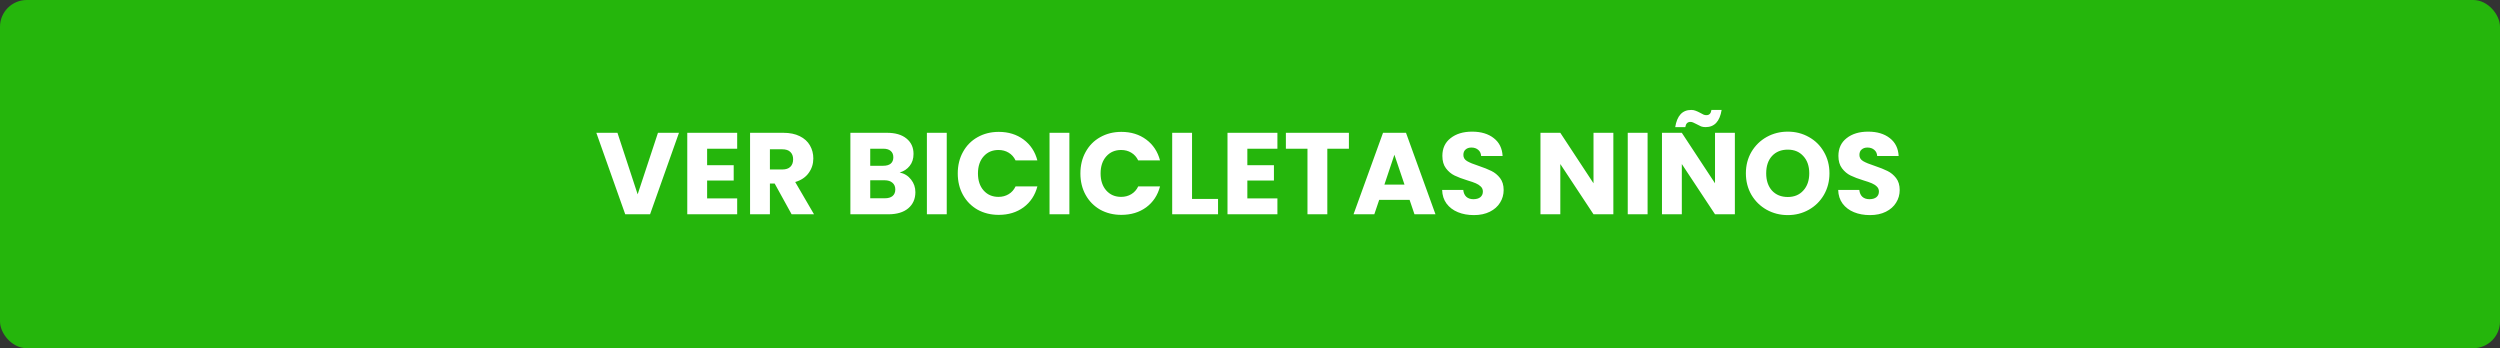<svg width="280" height="39" viewBox="0 0 280 39" fill="none" xmlns="http://www.w3.org/2000/svg">
<rect x="0" y="0" width="280" height="39" fill="#333333" stroke="none"/>
<rect width="280" height="39" rx="3" fill="#25B60C"/>
<path d="M76.045 14.874L72.808 24H70.026L66.789 14.874H69.155L71.417 21.764L73.692 14.874H76.045ZM79.197 16.655V18.501H82.174V20.217H79.197V22.219H82.564V24H76.974V14.874H82.564V16.655H79.197ZM88.661 24L86.763 20.555H86.23V24H84.007V14.874H87.738C88.457 14.874 89.069 15 89.571 15.251C90.082 15.502 90.464 15.849 90.715 16.291C90.966 16.724 91.092 17.21 91.092 17.747C91.092 18.354 90.919 18.895 90.572 19.372C90.234 19.849 89.731 20.187 89.064 20.386L91.17 24H88.661ZM86.23 18.982H87.608C88.016 18.982 88.319 18.882 88.518 18.683C88.726 18.484 88.83 18.202 88.83 17.838C88.83 17.491 88.726 17.218 88.518 17.019C88.319 16.82 88.016 16.72 87.608 16.72H86.23V18.982ZM100.768 19.32C101.296 19.433 101.721 19.697 102.042 20.113C102.362 20.52 102.523 20.988 102.523 21.517C102.523 22.28 102.254 22.886 101.717 23.337C101.188 23.779 100.447 24 99.493 24H95.243V14.874H99.35C100.278 14.874 101.002 15.086 101.522 15.511C102.05 15.936 102.315 16.512 102.315 17.24C102.315 17.777 102.172 18.224 101.886 18.579C101.608 18.934 101.236 19.181 100.768 19.32ZM97.466 18.566H98.921C99.285 18.566 99.563 18.488 99.754 18.332C99.953 18.167 100.053 17.929 100.053 17.617C100.053 17.305 99.953 17.067 99.754 16.902C99.563 16.737 99.285 16.655 98.921 16.655H97.466V18.566ZM99.103 22.206C99.476 22.206 99.762 22.124 99.962 21.959C100.17 21.786 100.274 21.539 100.274 21.218C100.274 20.897 100.165 20.646 99.948 20.464C99.74 20.282 99.45 20.191 99.078 20.191H97.466V22.206H99.103ZM106.035 14.874V24H103.812V14.874H106.035ZM107.269 19.424C107.269 18.523 107.464 17.721 107.854 17.019C108.244 16.308 108.786 15.758 109.479 15.368C110.181 14.969 110.974 14.77 111.858 14.77C112.941 14.77 113.869 15.056 114.64 15.628C115.411 16.2 115.927 16.98 116.187 17.968H113.743C113.561 17.587 113.301 17.296 112.963 17.097C112.634 16.898 112.257 16.798 111.832 16.798C111.147 16.798 110.593 17.036 110.168 17.513C109.743 17.99 109.531 18.627 109.531 19.424C109.531 20.221 109.743 20.858 110.168 21.335C110.593 21.812 111.147 22.05 111.832 22.05C112.257 22.05 112.634 21.95 112.963 21.751C113.301 21.552 113.561 21.261 113.743 20.88H116.187C115.927 21.868 115.411 22.648 114.64 23.22C113.869 23.783 112.941 24.065 111.858 24.065C110.974 24.065 110.181 23.87 109.479 23.48C108.786 23.081 108.244 22.531 107.854 21.829C107.464 21.127 107.269 20.325 107.269 19.424ZM119.771 14.874V24H117.548V14.874H119.771ZM121.005 19.424C121.005 18.523 121.2 17.721 121.59 17.019C121.98 16.308 122.522 15.758 123.215 15.368C123.917 14.969 124.71 14.77 125.594 14.77C126.678 14.77 127.605 15.056 128.376 15.628C129.148 16.2 129.663 16.98 129.923 17.968H127.479C127.297 17.587 127.037 17.296 126.699 17.097C126.37 16.898 125.993 16.798 125.568 16.798C124.884 16.798 124.329 17.036 123.904 17.513C123.48 17.99 123.267 18.627 123.267 19.424C123.267 20.221 123.48 20.858 123.904 21.335C124.329 21.812 124.884 22.05 125.568 22.05C125.993 22.05 126.37 21.95 126.699 21.751C127.037 21.552 127.297 21.261 127.479 20.88H129.923C129.663 21.868 129.148 22.648 128.376 23.22C127.605 23.783 126.678 24.065 125.594 24.065C124.71 24.065 123.917 23.87 123.215 23.48C122.522 23.081 121.98 22.531 121.59 21.829C121.2 21.127 121.005 20.325 121.005 19.424ZM133.508 22.284H136.42V24H131.285V14.874H133.508V22.284ZM139.703 16.655V18.501H142.68V20.217H139.703V22.219H143.07V24H137.48V14.874H143.07V16.655H139.703ZM151.078 14.874V16.655H148.66V24H146.437V16.655H144.019V14.874H151.078ZM157.875 22.388H154.469L153.923 24H151.596L154.898 14.874H157.472L160.774 24H158.421L157.875 22.388ZM157.303 20.672L156.172 17.331L155.054 20.672H157.303ZM165.081 24.091C164.413 24.091 163.815 23.983 163.287 23.766C162.758 23.549 162.333 23.229 162.013 22.804C161.701 22.379 161.536 21.868 161.519 21.27H163.885C163.919 21.608 164.036 21.868 164.236 22.05C164.435 22.223 164.695 22.31 165.016 22.31C165.345 22.31 165.605 22.236 165.796 22.089C165.986 21.933 166.082 21.721 166.082 21.452C166.082 21.227 166.004 21.04 165.848 20.893C165.7 20.746 165.514 20.624 165.289 20.529C165.072 20.434 164.76 20.325 164.353 20.204C163.763 20.022 163.282 19.84 162.91 19.658C162.537 19.476 162.216 19.207 161.948 18.852C161.679 18.497 161.545 18.033 161.545 17.461C161.545 16.612 161.852 15.949 162.468 15.472C163.083 14.987 163.885 14.744 164.873 14.744C165.878 14.744 166.688 14.987 167.304 15.472C167.919 15.949 168.248 16.616 168.292 17.474H165.887C165.869 17.179 165.761 16.95 165.562 16.785C165.362 16.612 165.107 16.525 164.795 16.525C164.526 16.525 164.309 16.599 164.145 16.746C163.98 16.885 163.898 17.088 163.898 17.357C163.898 17.652 164.036 17.881 164.314 18.046C164.591 18.211 165.024 18.388 165.614 18.579C166.203 18.778 166.68 18.969 167.044 19.151C167.416 19.333 167.737 19.597 168.006 19.944C168.274 20.291 168.409 20.737 168.409 21.283C168.409 21.803 168.274 22.275 168.006 22.7C167.746 23.125 167.364 23.463 166.862 23.714C166.359 23.965 165.765 24.091 165.081 24.091ZM180.696 24H178.473L174.755 18.371V24H172.532V14.874H174.755L178.473 20.529V14.874H180.696V24ZM184.53 14.874V24H182.307V14.874H184.53ZM194.305 24H192.082L188.364 18.371V24H186.141V14.874H188.364L192.082 20.529V14.874H194.305V24ZM187.623 14.237C187.831 12.954 188.429 12.313 189.417 12.313C189.608 12.313 189.772 12.343 189.911 12.404C190.058 12.456 190.236 12.538 190.444 12.651C190.6 12.738 190.726 12.803 190.821 12.846C190.916 12.881 191.016 12.898 191.12 12.898C191.441 12.898 191.627 12.703 191.679 12.313H192.823C192.615 13.596 192.017 14.237 191.029 14.237C190.838 14.237 190.669 14.211 190.522 14.159C190.383 14.098 190.21 14.012 190.002 13.899C189.846 13.812 189.72 13.752 189.625 13.717C189.53 13.674 189.43 13.652 189.326 13.652C189.005 13.652 188.815 13.847 188.754 14.237H187.623ZM200.232 24.091C199.374 24.091 198.586 23.892 197.866 23.493C197.156 23.094 196.588 22.54 196.163 21.829C195.747 21.11 195.539 20.304 195.539 19.411C195.539 18.518 195.747 17.717 196.163 17.006C196.588 16.295 197.156 15.741 197.866 15.342C198.586 14.943 199.374 14.744 200.232 14.744C201.09 14.744 201.875 14.943 202.585 15.342C203.305 15.741 203.868 16.295 204.275 17.006C204.691 17.717 204.899 18.518 204.899 19.411C204.899 20.304 204.691 21.11 204.275 21.829C203.859 22.54 203.296 23.094 202.585 23.493C201.875 23.892 201.09 24.091 200.232 24.091ZM200.232 22.063C200.96 22.063 201.541 21.82 201.974 21.335C202.416 20.85 202.637 20.208 202.637 19.411C202.637 18.605 202.416 17.964 201.974 17.487C201.541 17.002 200.96 16.759 200.232 16.759C199.496 16.759 198.906 16.997 198.464 17.474C198.031 17.951 197.814 18.596 197.814 19.411C197.814 20.217 198.031 20.863 198.464 21.348C198.906 21.825 199.496 22.063 200.232 22.063ZM209.438 24.091C208.771 24.091 208.173 23.983 207.644 23.766C207.115 23.549 206.691 23.229 206.37 22.804C206.058 22.379 205.893 21.868 205.876 21.27H208.242C208.277 21.608 208.394 21.868 208.593 22.05C208.792 22.223 209.052 22.31 209.373 22.31C209.702 22.31 209.962 22.236 210.153 22.089C210.344 21.933 210.439 21.721 210.439 21.452C210.439 21.227 210.361 21.04 210.205 20.893C210.058 20.746 209.871 20.624 209.646 20.529C209.429 20.434 209.117 20.325 208.71 20.204C208.121 20.022 207.64 19.84 207.267 19.658C206.894 19.476 206.574 19.207 206.305 18.852C206.036 18.497 205.902 18.033 205.902 17.461C205.902 16.612 206.21 15.949 206.825 15.472C207.44 14.987 208.242 14.744 209.23 14.744C210.235 14.744 211.046 14.987 211.661 15.472C212.276 15.949 212.606 16.616 212.649 17.474H210.244C210.227 17.179 210.118 16.95 209.919 16.785C209.72 16.612 209.464 16.525 209.152 16.525C208.883 16.525 208.667 16.599 208.502 16.746C208.337 16.885 208.255 17.088 208.255 17.357C208.255 17.652 208.394 17.881 208.671 18.046C208.948 18.211 209.382 18.388 209.971 18.579C210.56 18.778 211.037 18.969 211.401 19.151C211.774 19.333 212.094 19.597 212.363 19.944C212.632 20.291 212.766 20.737 212.766 21.283C212.766 21.803 212.632 22.275 212.363 22.7C212.103 23.125 211.722 23.463 211.219 23.714C210.716 23.965 210.123 24.091 209.438 24.091Z" fill="white"/>
</svg>
